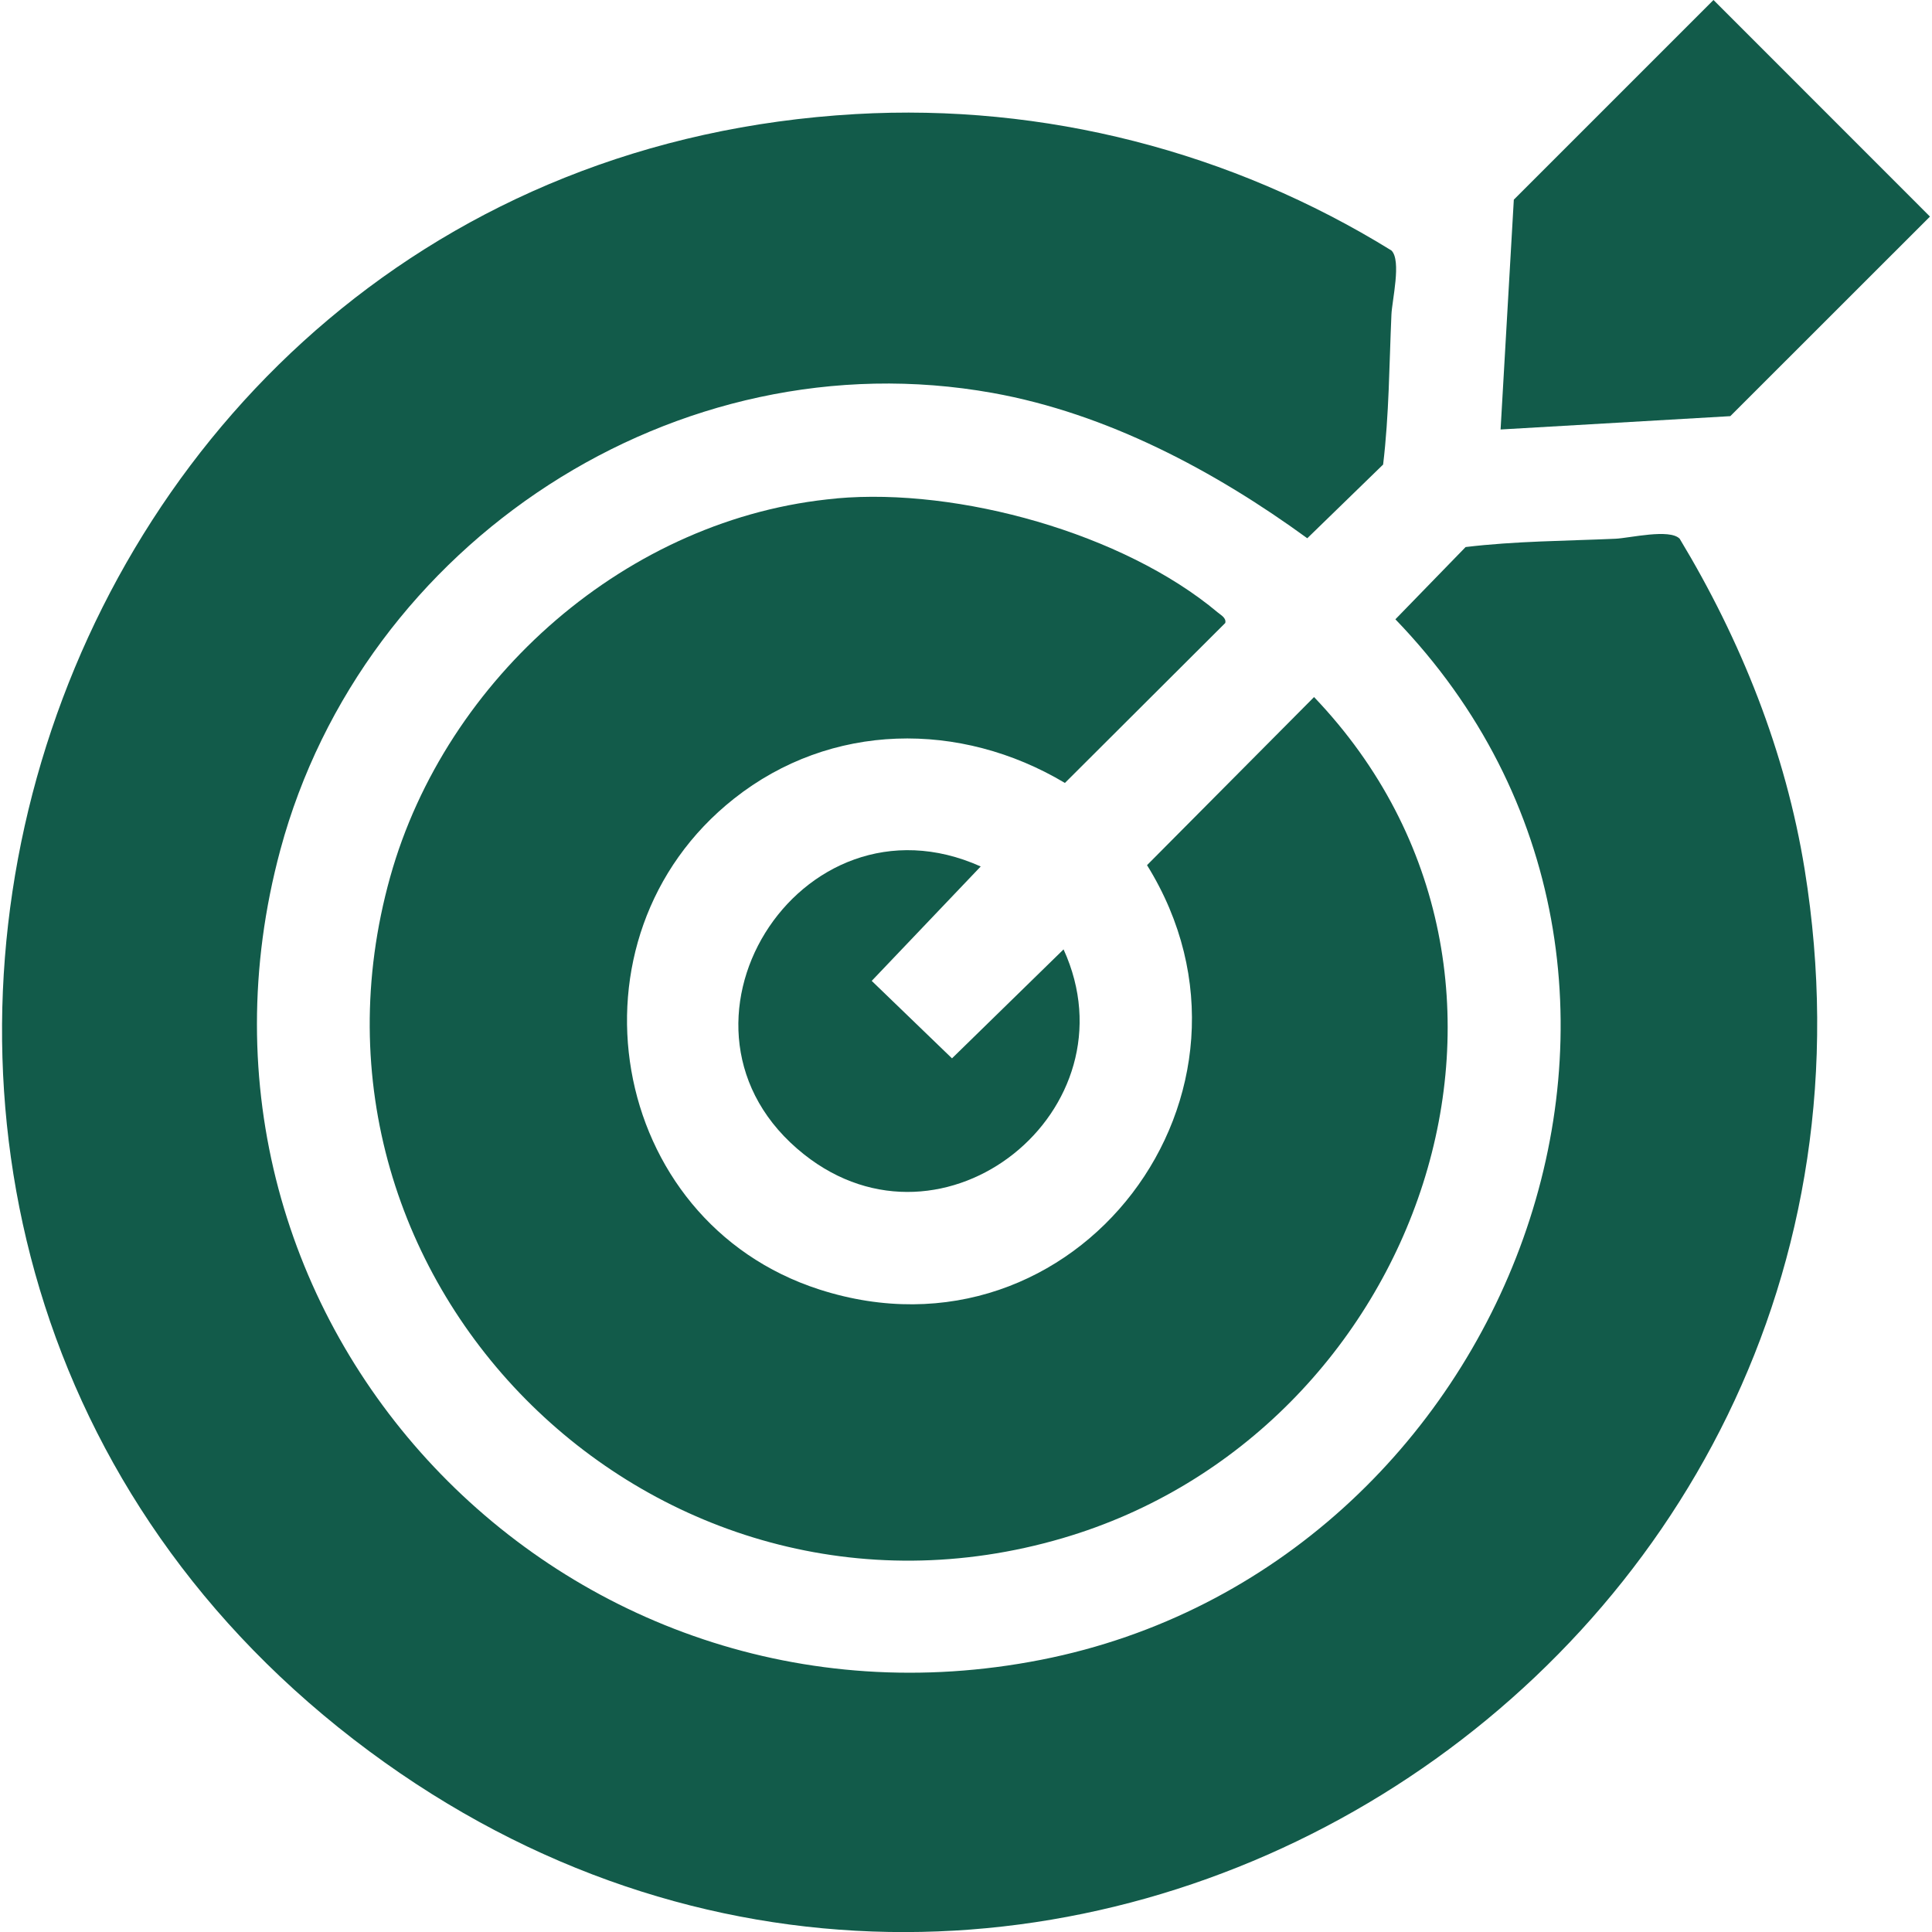 <svg width="60" height="60" viewBox="0 0 60 60" fill="none" xmlns="http://www.w3.org/2000/svg">
<g clip-path="url(#clip0_469_1634)">
<path d="M26.571 3.543C32.43 3.207 38.244 4.707 43.212 7.779C43.53 8.091 43.23 9.33 43.212 9.771C43.143 11.322 43.14 12.882 42.954 14.427L40.599 16.716C37.719 14.619 34.374 12.84 30.831 12.204C21 10.437 11.277 16.845 8.706 26.394C4.758 41.049 17.508 54.462 32.334 51.546C46.917 48.678 54.009 30.288 43.335 19.233L45.516 16.989C47.061 16.803 48.621 16.8 50.172 16.731C50.613 16.71 51.852 16.41 52.164 16.731C54.066 19.884 55.455 23.349 56.046 27.006C60.081 52.008 31.848 69.495 11.469 54.387C-9.663 38.721 0.414 5.04 26.571 3.543Z" fill="#125B4A"/>
<path d="M25.986 15.477C29.766 15.141 34.887 16.56 37.818 19.02C37.917 19.104 38.088 19.188 38.052 19.347L33.072 24.315C29.823 22.377 25.803 22.422 22.794 24.804C17.349 29.112 18.852 37.923 25.449 40.047C33.432 42.615 39.984 33.894 35.622 26.868L40.809 21.648C49.143 30.372 44.1 44.514 33 47.769C20.403 51.465 8.58 39.9 12.117 27.237C13.845 21.051 19.512 16.053 25.983 15.48L25.986 15.477Z" fill="#125B4A"/>
<path d="M46.602 13.338L47.013 6.201L53.214 0L59.937 6.726L53.736 12.924L46.602 13.338Z" fill="#125B4A"/>
<path d="M30.456 26.91L27.072 30.462L29.565 32.868L33.03 29.484C35.304 34.467 29.316 39.303 24.969 35.85C20.079 31.968 24.813 24.375 30.459 26.91H30.456Z" fill="#125B4A"/>
</g>
<defs>
<clipPath id="clip0_469_1634">
<rect width="60" height="60" fill="white"/>
</clipPath>
</defs>
</svg>
